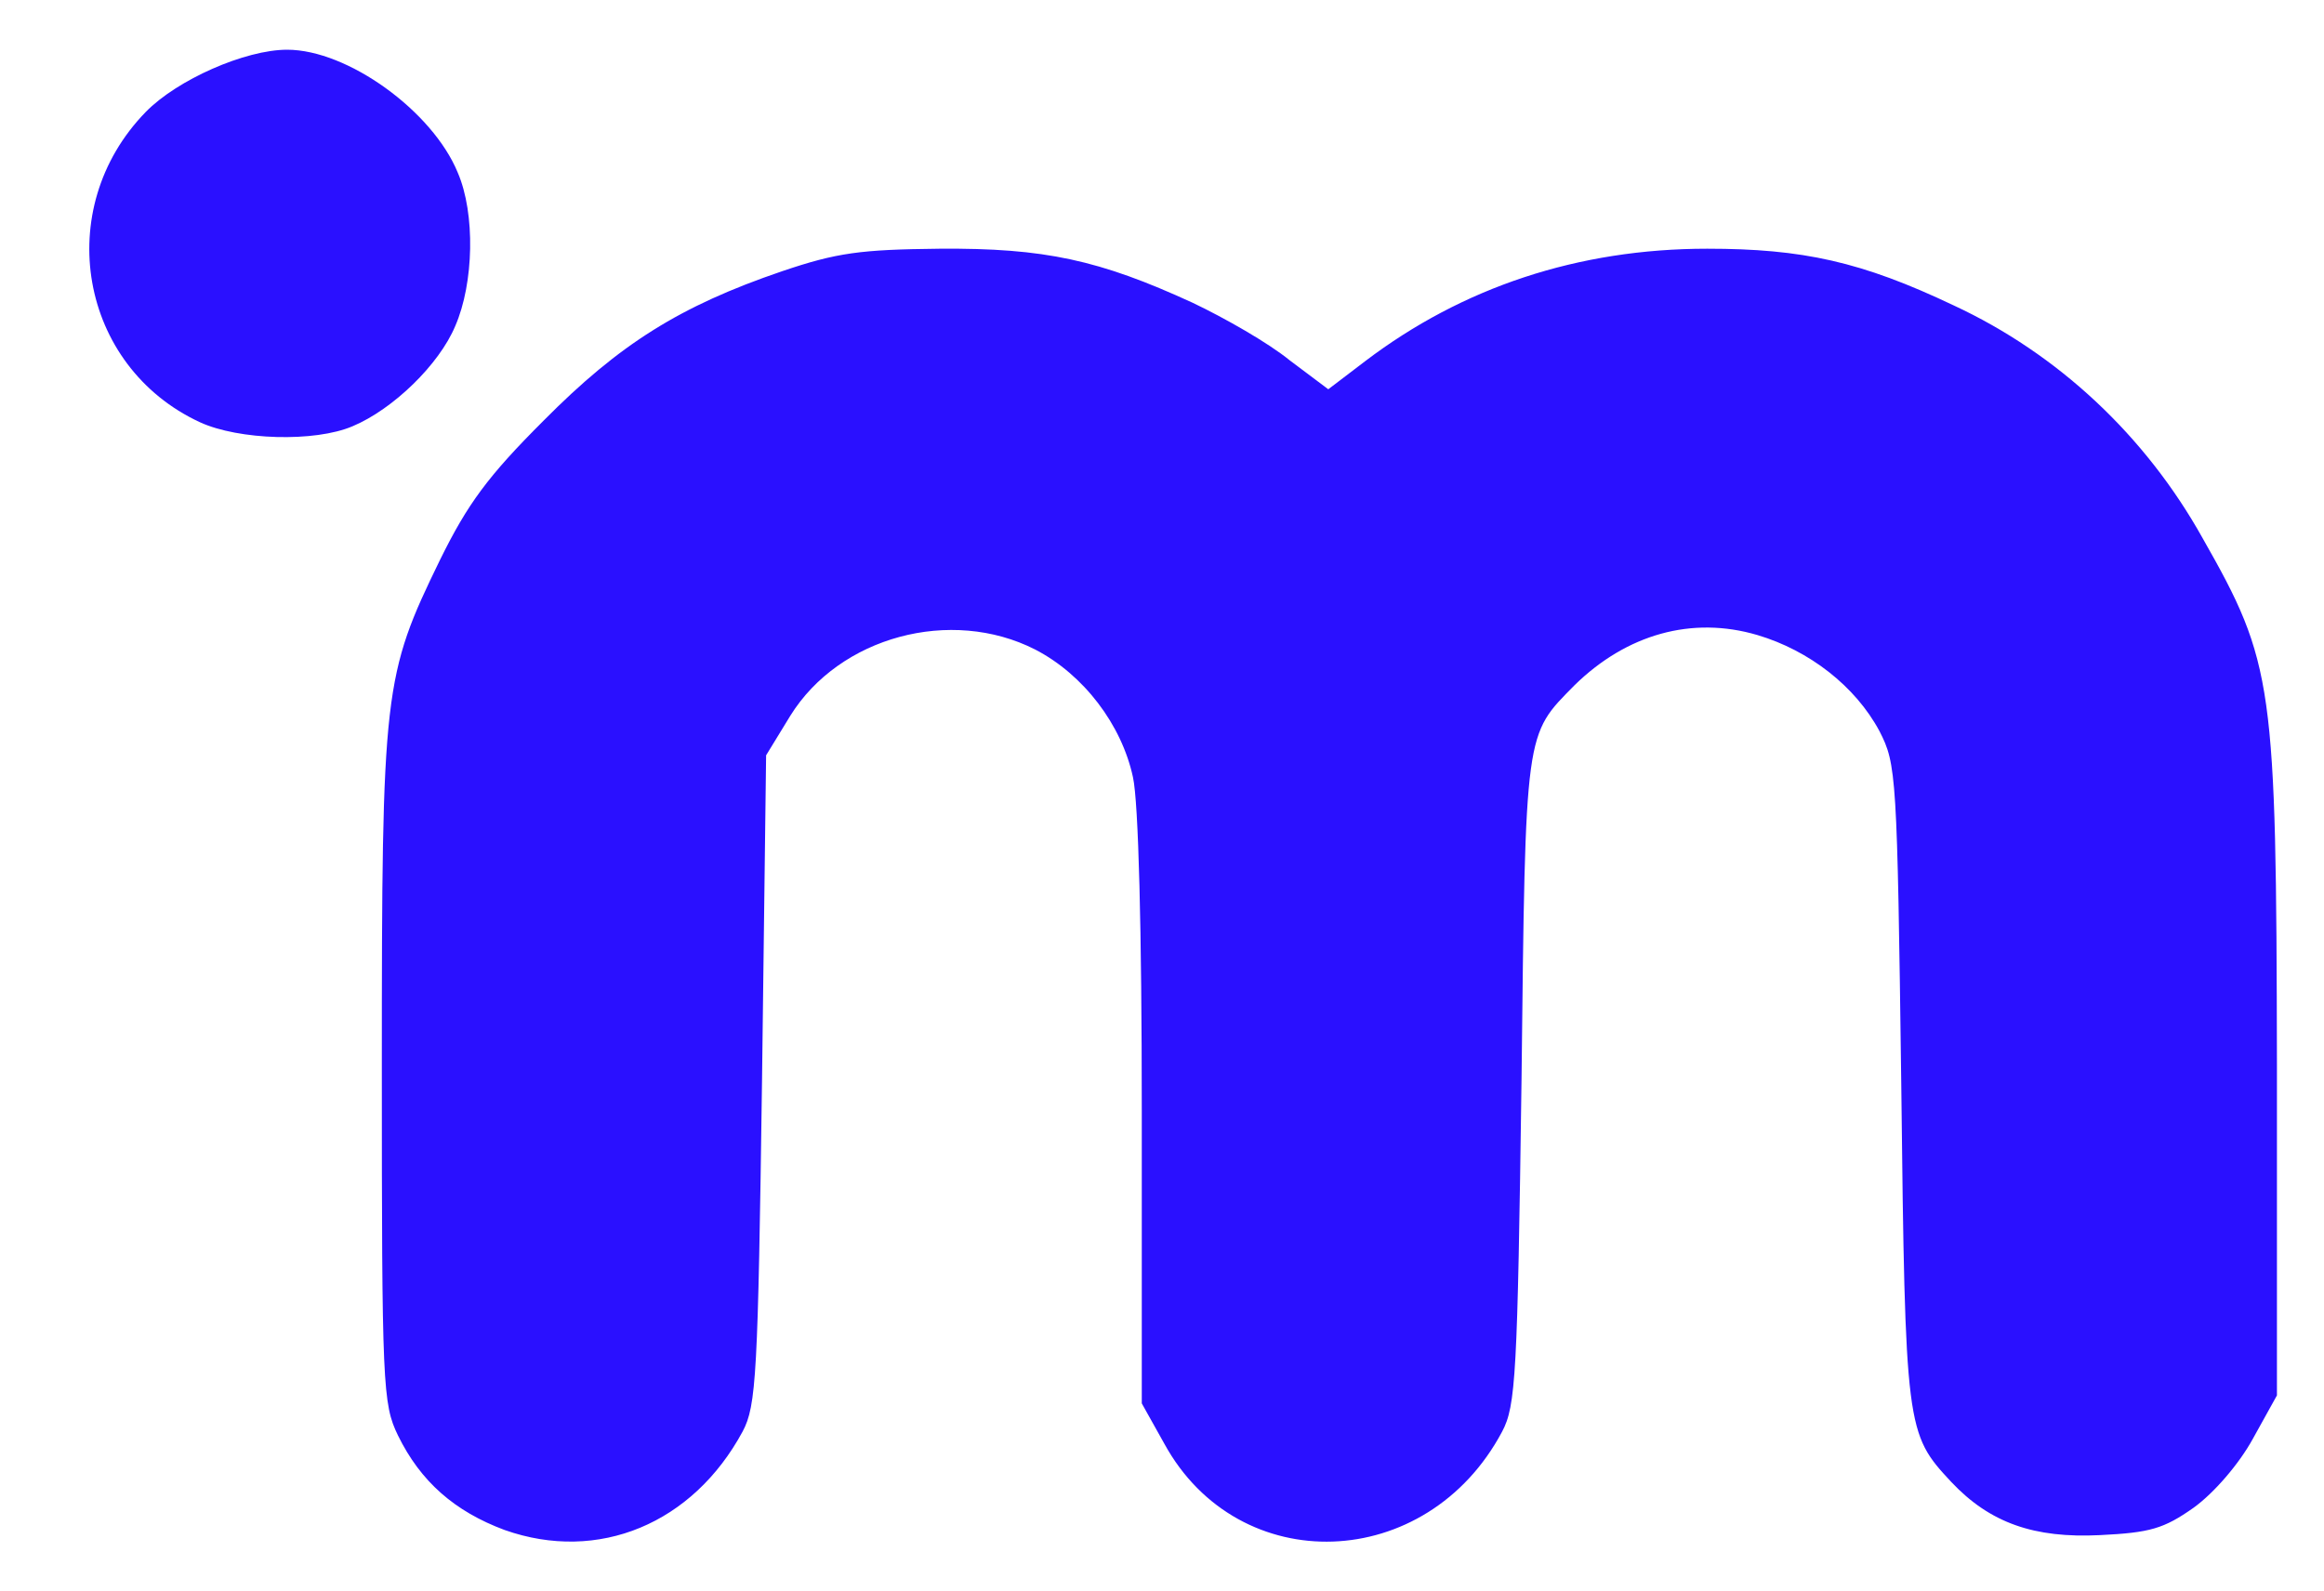 <?xml version="1.0" encoding="utf-8"?>
<!-- Generator: Adobe Illustrator 23.0.6, SVG Export Plug-In . SVG Version: 6.00 Build 0)  -->
<svg version="1.1" id="Layer_1" xmlns="http://www.w3.org/2000/svg" xmlns:xlink="http://www.w3.org/1999/xlink" x="0px" y="0px"
	 viewBox="0 0 2000 1369.7" style="enable-background:new 0 0 2000 1369.7;" xml:space="preserve">
<style type="text/css">
	.st0{fill:#2A10FF;}
</style>
<g id="l2FP2ELc4uUGIIzmzNJtjub">
	<g>
		<path id="pidBx6k6O" class="st0" d="M434.3,1317.1c-43-16-72.4-41.7-91.8-81.4c-13.2-27.1-13.9-43-13.9-317.1
			c0-325.4,1.4-336.7,50.2-436.9c23.6-47.9,41-71.7,89-119.6C533.3,296,585.3,263.4,673,233.5c47.2-16,67.5-18.7,135.6-19.4
			c90.4-0.7,137.6,9.7,217.7,46.5c27.8,13.2,65.4,34.7,83.5,49.5l33.3,25l31.9-24.3c83.5-63.4,182.9-96.7,294.2-96.7
			c82.1,0,132.8,11.1,212.1,48.8c89.7,41.7,164.9,112,214.2,200.3c61.3,107.8,63.4,125.1,64,452.8v285.2l-20.8,37.5
			c-11.8,21.5-33.3,46.5-50.9,59.2c-25.7,18.1-37.5,21.5-80.7,23.6c-56.4,2.8-94.6-10.4-127.9-45.8c-38.9-41.7-39.6-45.1-43-342.3
			c-3.5-267.1-4.2-275.5-18.7-303.9c-20.8-38.9-60.6-69.6-105-82.8c-56.4-16.7-112.6-0.7-157.3,43c-43,43.7-42.4,36.1-45.8,340.2
			c-3.5,253.9-4.9,280.3-16.7,302.5c-64.7,121.7-226.7,127.2-290.7,10.4l-19.4-34.7V956.3c0-155.2-2.8-265.7-7.6-287.3
			c-9.7-45.1-42.4-88.3-84.2-109.9c-72.4-36.8-168.4-11.1-210.7,57.1l-20.8,34l-3.5,278.9c-3.5,254.6-4.9,281-16.7,303.2
			C596.3,1311.6,515,1345.6,434.3,1317.1z"/>
		<path id="pCuiZUD3X" class="st0" d="M172.1,363.5C68.4,315.5,44.1,179.9,125.4,96.4c27.1-27.8,85.6-53.6,121.7-53.6
			c52.2,0,125.1,52.9,146.8,105.7c15.3,35.4,13.9,95.3-2.1,132.1c-13.9,33.3-53.6,71.7-88.3,86.3
			C270.8,380.9,205.4,378.8,172.1,363.5z"/>
	</g>
</g>
</svg>
